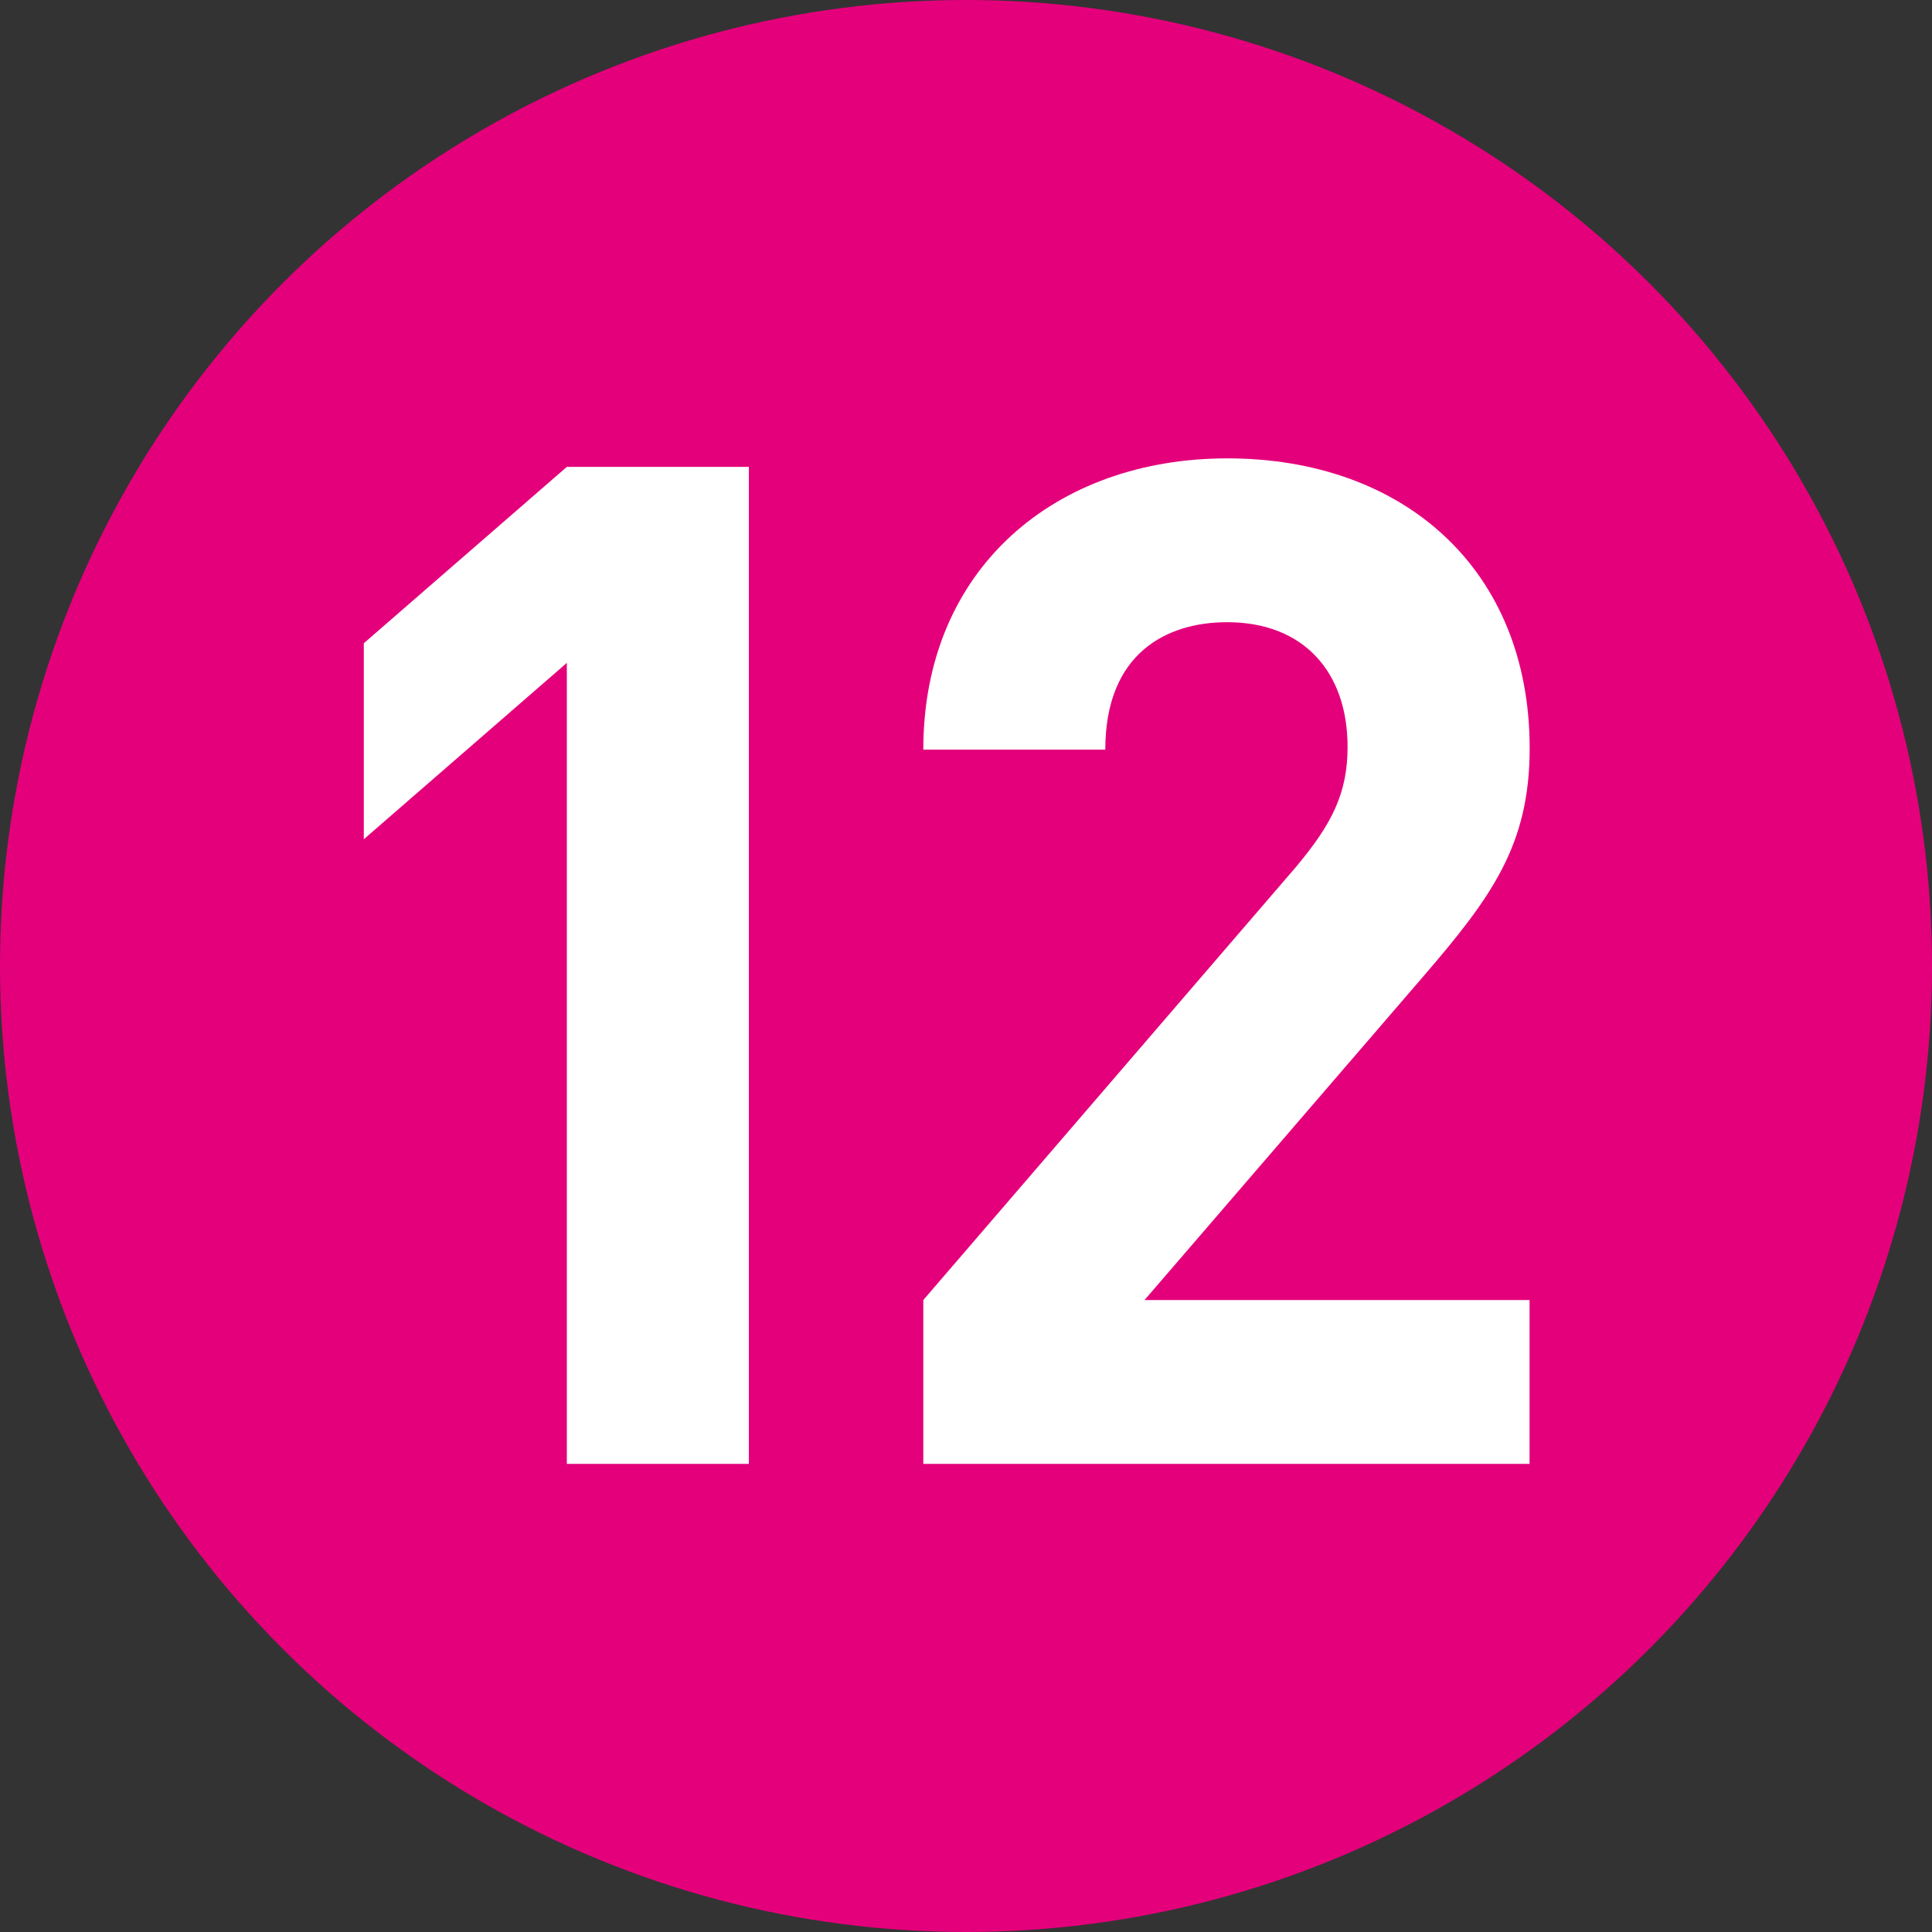 <?xml version="1.0" encoding="utf-8"?>
<!-- Generator: Adobe Illustrator 25.2.1, SVG Export Plug-In . SVG Version: 6.00 Build 0)  -->
<svg version="1.1" id="レイヤー_1" xmlns="http://www.w3.org/2000/svg" xmlns:xlink="http://www.w3.org/1999/xlink" x="0px"
	 y="0px" width="20px" height="20px" viewBox="0 0 20 20" enable-background="new 0 0 20 20" xml:space="preserve">
<rect x="0" y="0" width="20" height="20" fill="#333333" stroke="none"/>
<g>
	<circle fill="#E4007B" cx="10" cy="10" r="10"/>
	<g>
		<g>
			<path fill="#FFFFFF" d="M5.868,15.154V6.862L3.766,8.688V6.659l2.102-1.826h1.884v10.321H5.868z"/>
			<path fill="#FFFFFF" d="M9.558,15.154v-1.696l3.855-4.48c0.377-0.449,0.537-0.768,0.537-1.247c0-0.768-0.449-1.29-1.247-1.29
				c-0.624,0-1.261,0.319-1.261,1.319H9.558c0-1.884,1.377-3.015,3.146-3.015c1.826,0,3.131,1.146,3.131,3.001
				c0,1-0.391,1.537-1.102,2.363l-2.885,3.349h3.986v1.696H9.558z"/>
		</g>
	</g>
</g>
</svg>
